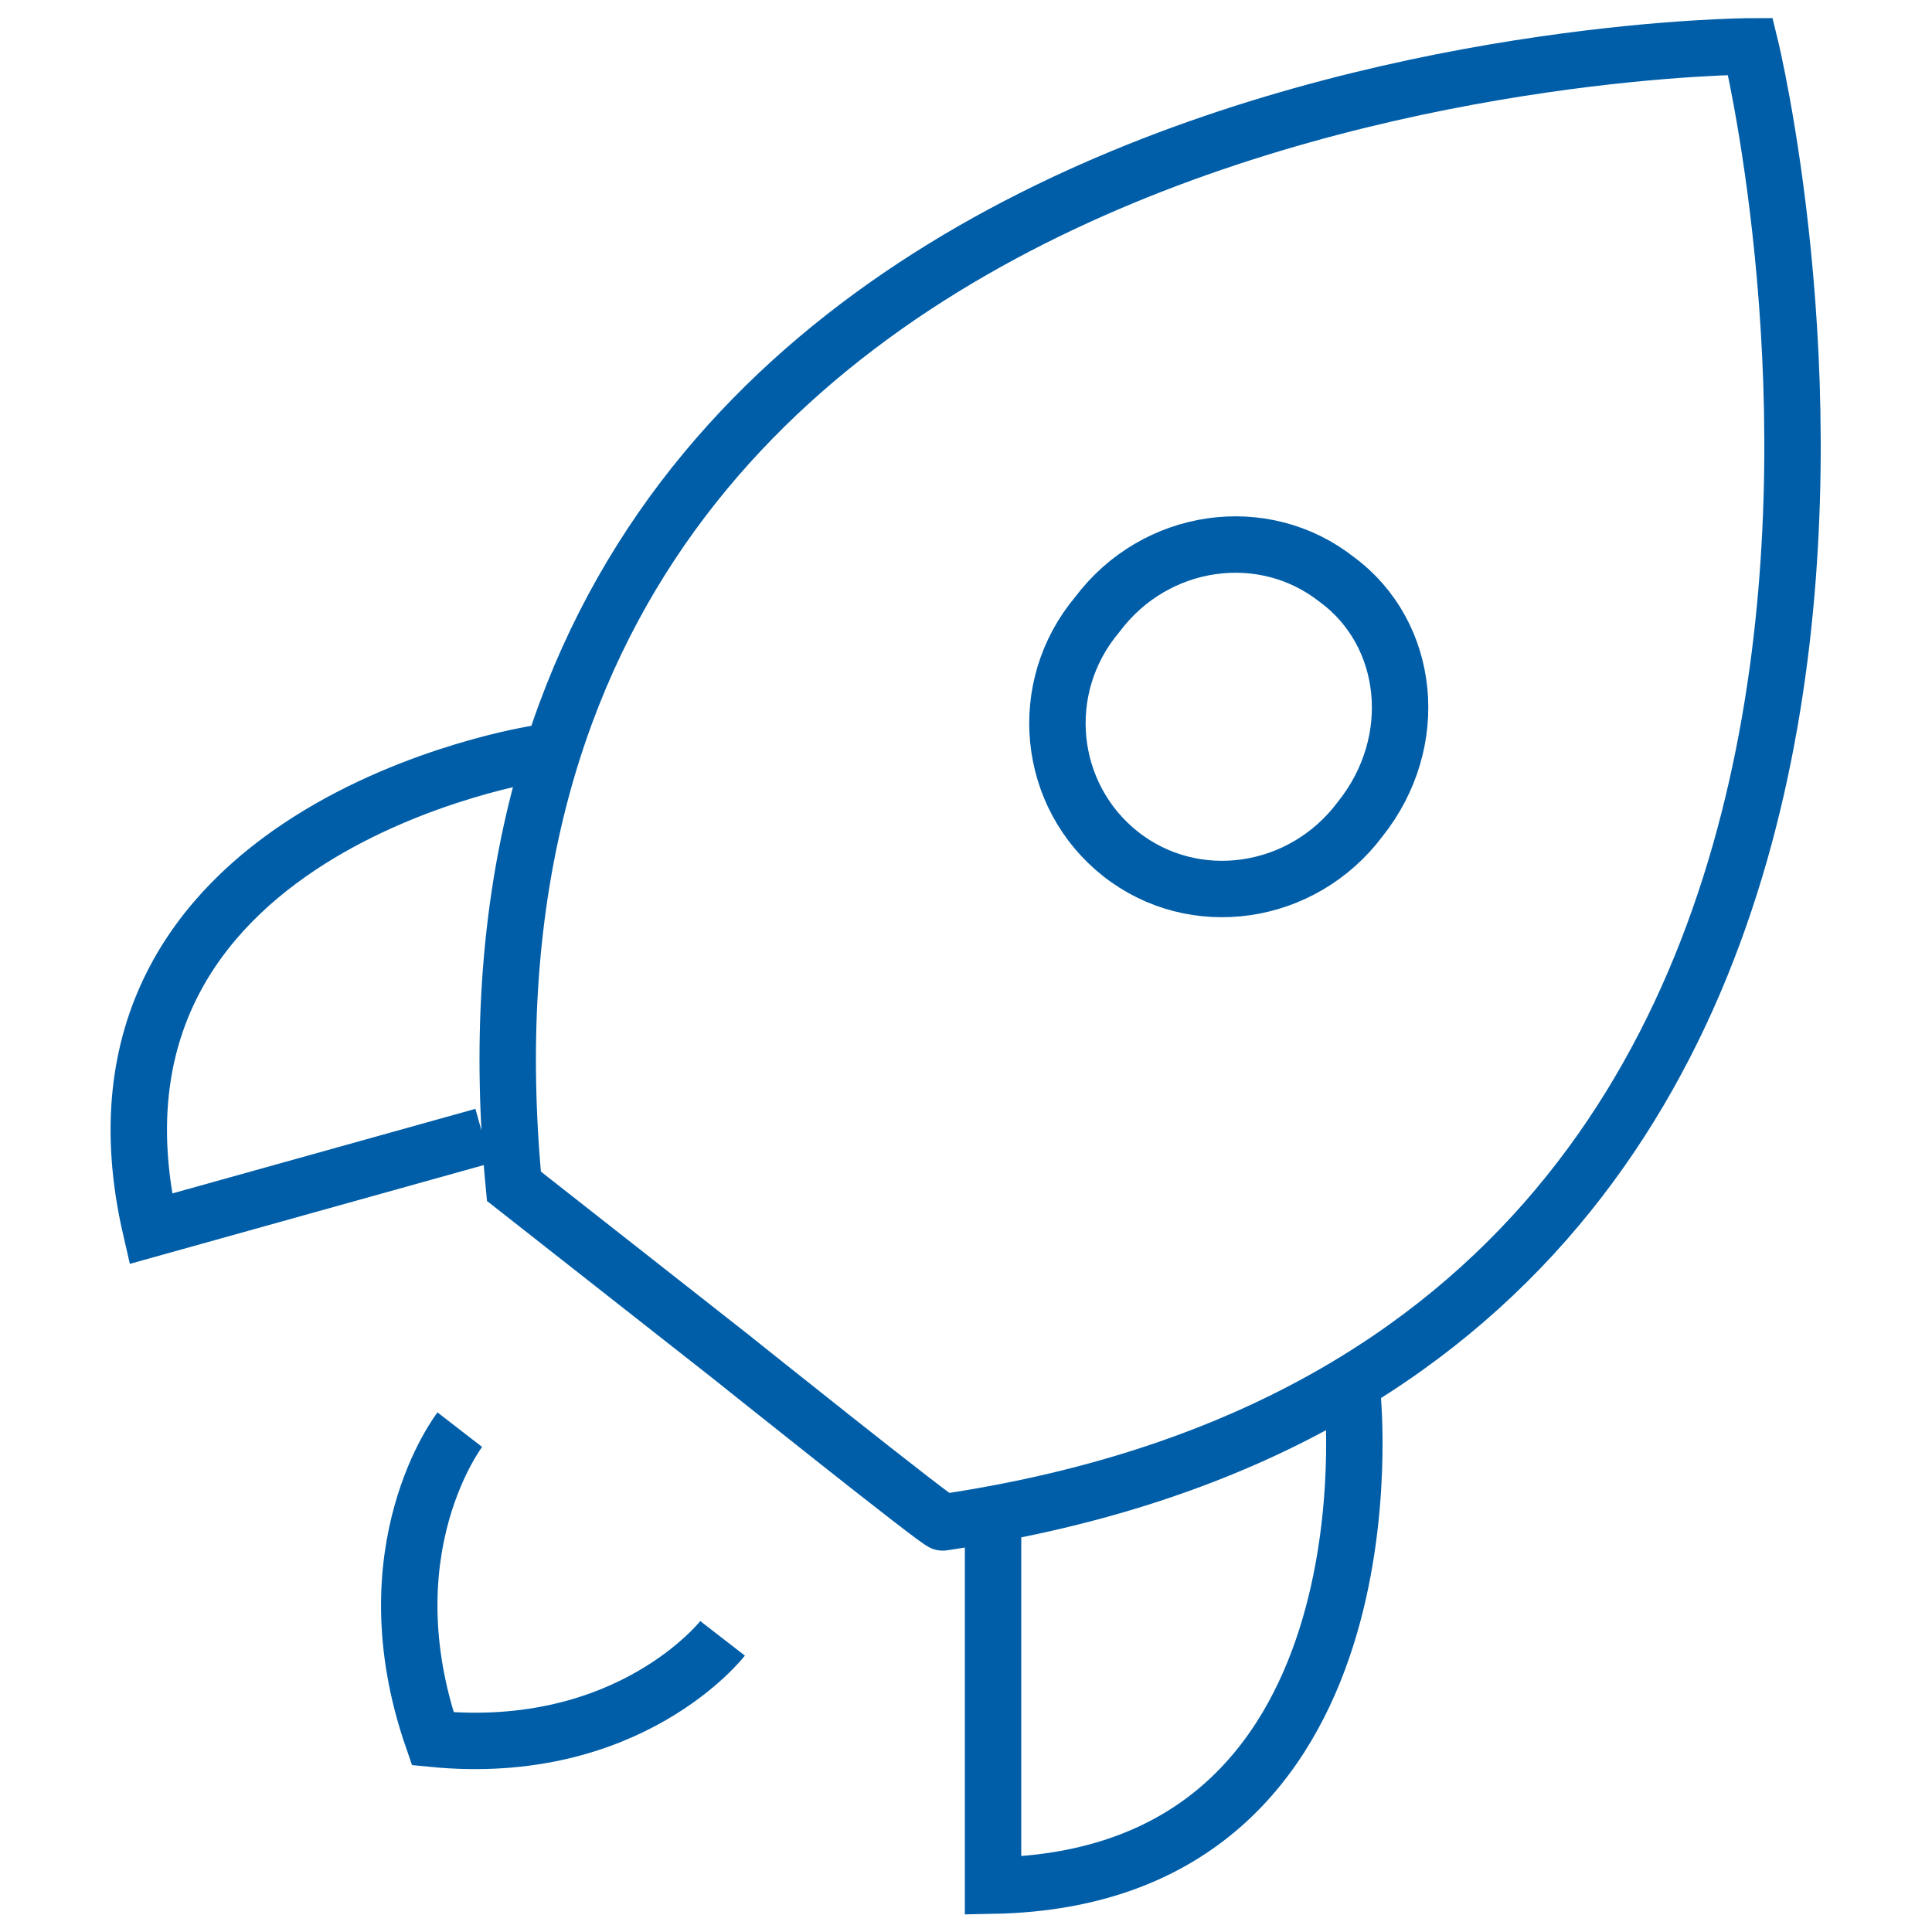 <?xml version="1.0" encoding="UTF-8"?>
<svg xmlns="http://www.w3.org/2000/svg" xmlns:xlink="http://www.w3.org/1999/xlink" version="1.1" id="Ebene_1" x="0px" y="0px" viewBox="0 0 50 50" style="enable-background:new 0 0 50 50;" xml:space="preserve">
<style type="text/css">
	.st0{clip-path:url(#SVGID_00000114778115846393820570000016676085459116683691_);}
	.st1{fill:none;stroke:#005EA8;stroke-width:1.46;stroke-miterlimit:10;}
</style>
<g>
	<defs>
		<rect id="SVGID_1_" x="2.8" y="0.4" width="44.4" height="49.2"></rect>
	</defs>
	<clipPath id="SVGID_00000054985724672516135200000015420488055007397541_">
		<use xlink:href="#SVGID_1_" style="overflow:visible;"></use>
	</clipPath>
	<g style="clip-path:url(#SVGID_00000054985724672516135200000015420488055007397541_);">
		<path class="st1" d="M35.2,21.2c-1.5,2-4.3,2.4-6.2,0.9c-1.9-1.5-2.2-4.3-0.6-6.2c1.5-2,4.3-2.4,6.2-0.9    C36.5,16.4,36.8,19.2,35.2,21.2L35.2,21.2z M11.9,37c0,0-2.4,3.1-0.7,8c5.1,0.5,7.5-2.6,7.5-2.6 M13.9,19.5c0,0-12.4,1.9-10,12.3    l8.6-2.4 M18.9,35.1l-5.6-4.4c-2.8-29.4,32-29.5,32-29.5s8.3,33.9-20.9,38.2C24.4,39.5,18.9,35.1,18.9,35.1z M35,36.1    c0,0,1.3,12.5-9.3,12.7v-9.1"></path>
	</g>
</g>
</svg>
